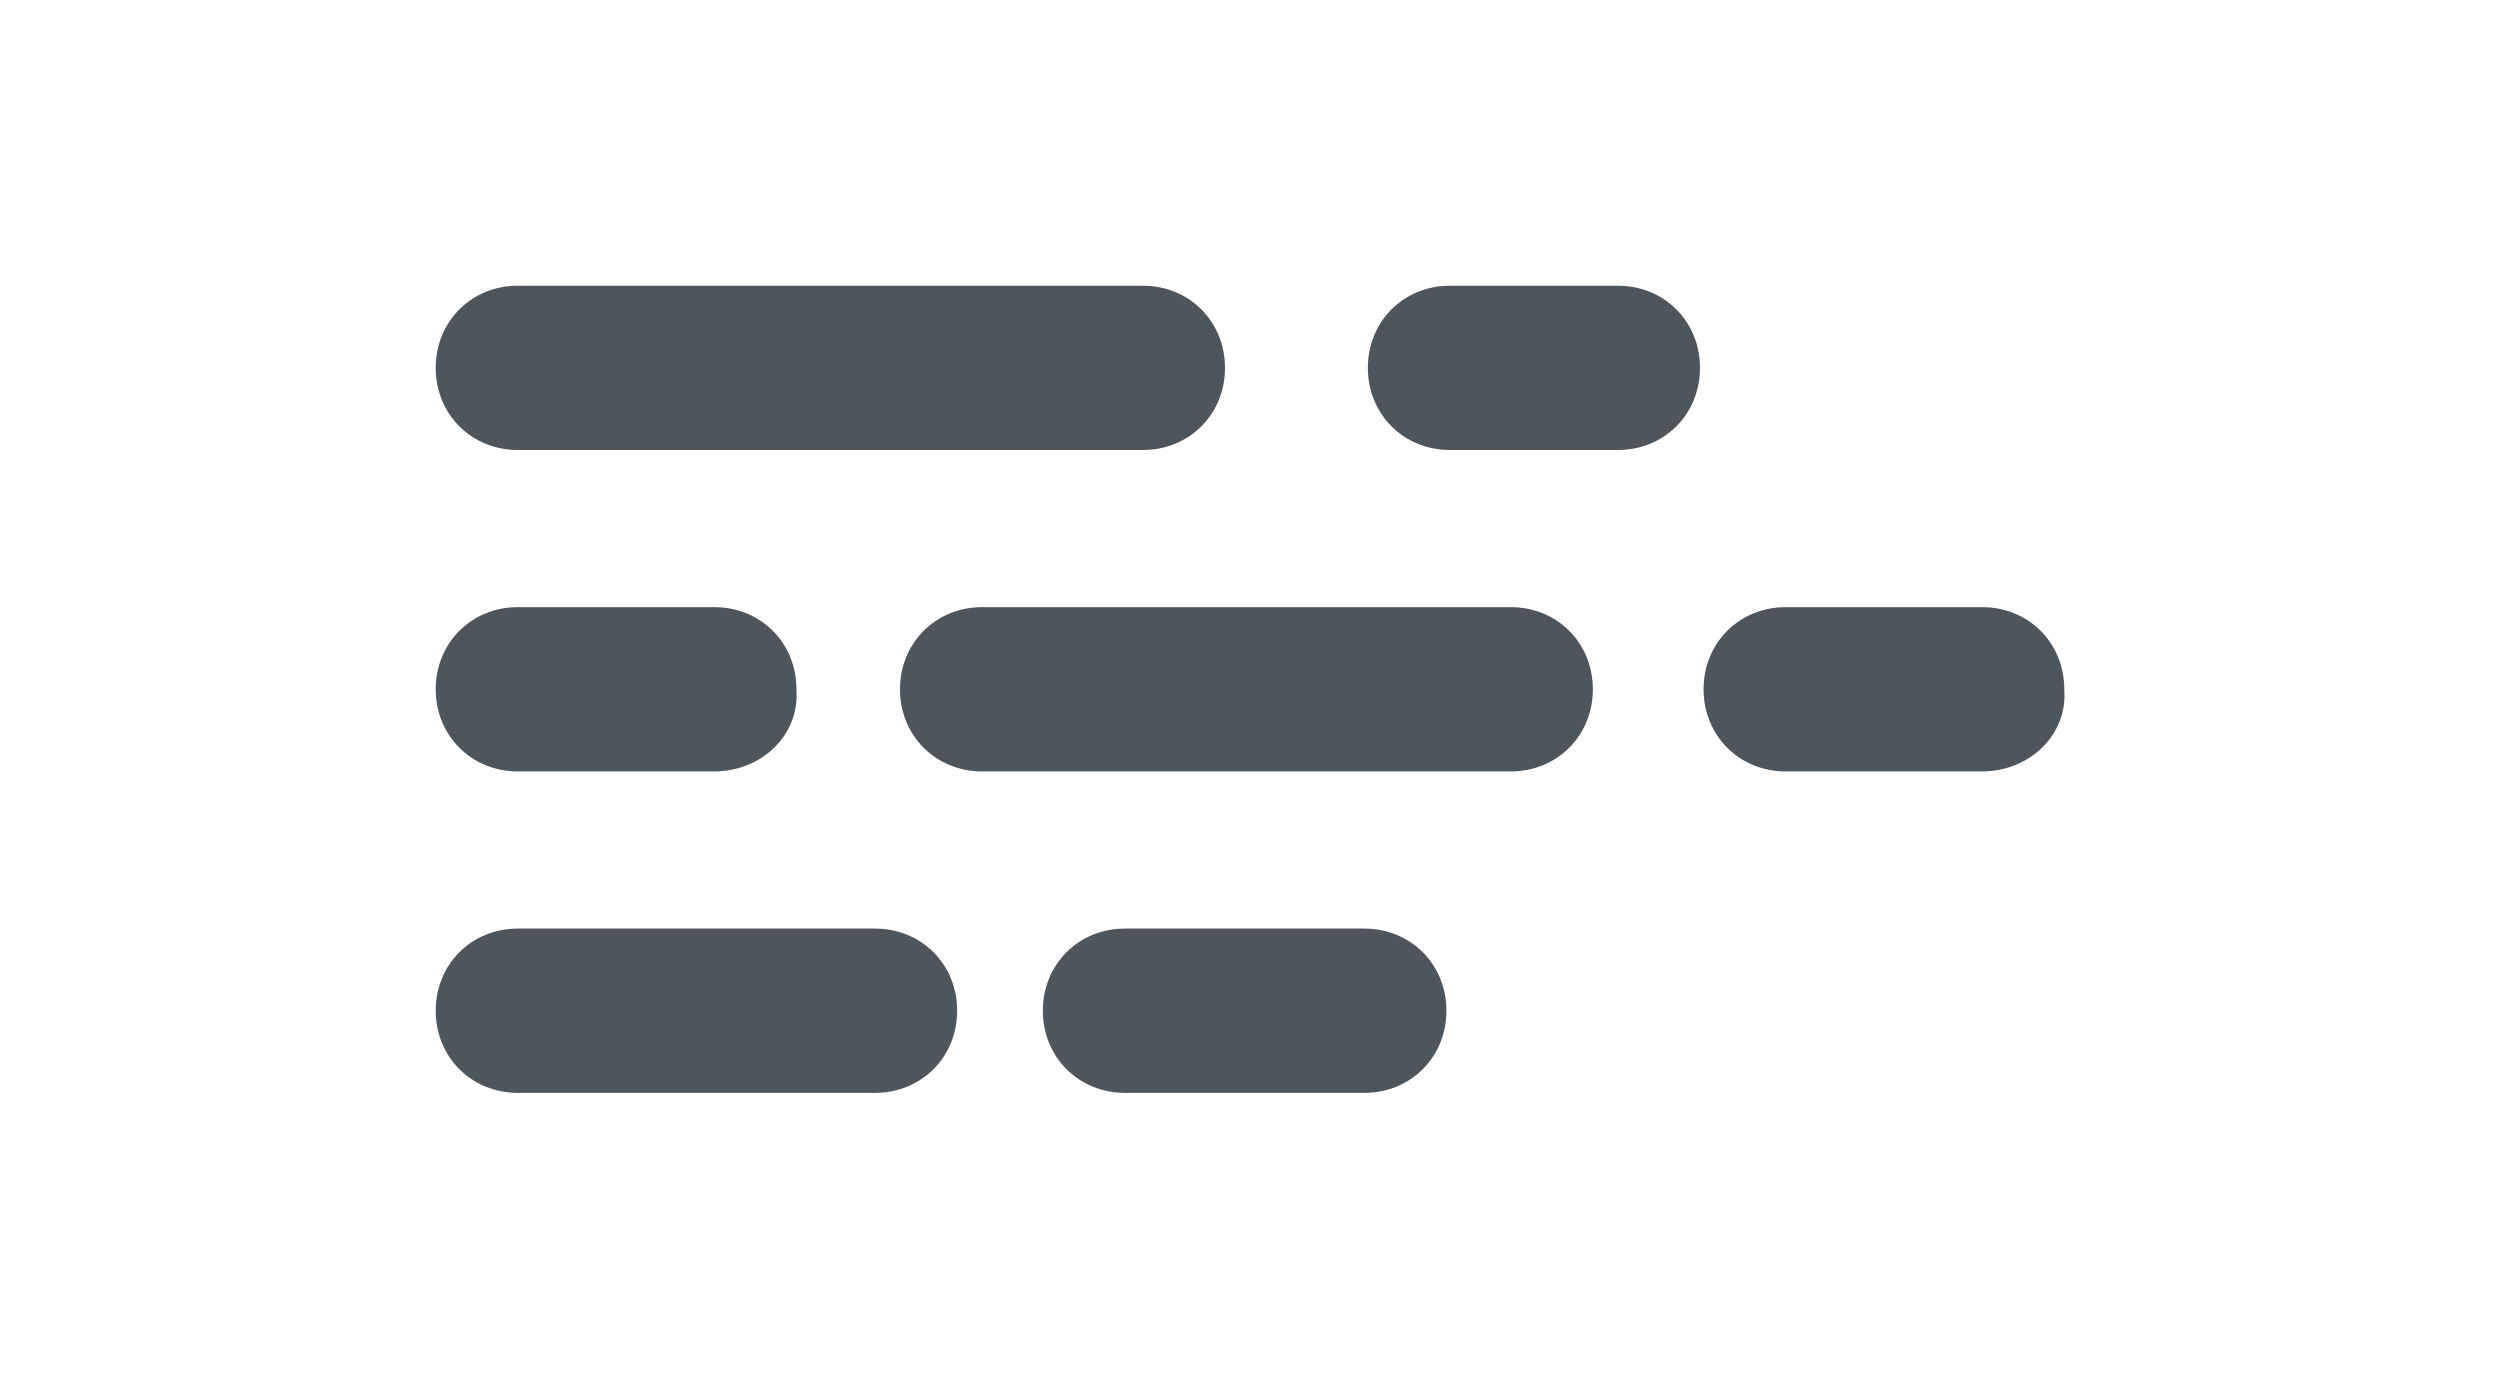 <?xml version="1.0" encoding="utf-8"?>
<!-- Generator: Adobe Illustrator 20.1.0, SVG Export Plug-In . SVG Version: 6.00 Build 0)  -->
<svg version="1.1" id="Layer_1" xmlns="http://www.w3.org/2000/svg" xmlns:xlink="http://www.w3.org/1999/xlink" x="0px" y="0px"
	 viewBox="0 0 70 38.6" style="enable-background:new 0 0 70 38.6;" xml:space="preserve">
<style type="text/css">
	.st0{fill:#4E555B;}
	.st1{fill:#386689;}
	.st2{fill:#414950;}
	.st3{fill:#707980;}
	.st4{fill:#484F56;}
	.st5{fill:#70797F;}
	.st6{fill:#577E9C;}
	.st7{fill:#4D5860;}
	.st8{fill:#424C53;}
	.st9{fill:#60676E;}
	.st10{fill:#60666B;}
	.st11{fill:#434A51;}
	.st12{fill:#565C62;}
	.st13{fill:#5E6469;}
	.st14{fill:#485056;}
	.st15{fill:#787F86;}
</style>
<g>
	<path class="st0" d="M32,12.6H14.5c-1.3,0-2.3-1-2.3-2.3v0c0-1.3,1-2.3,2.3-2.3H32c1.3,0,2.3,1,2.3,2.3v0
		C34.3,11.6,33.3,12.6,32,12.6z"/>
	<path class="st0" d="M24.5,30.6h-10c-1.3,0-2.3-1-2.3-2.3v0c0-1.3,1-2.3,2.3-2.3h10c1.3,0,2.3,1,2.3,2.3v0
		C26.8,29.6,25.8,30.6,24.5,30.6z"/>
	<path class="st0" d="M38.2,30.6h-6.7c-1.3,0-2.3-1-2.3-2.3v0c0-1.3,1-2.3,2.3-2.3h6.7c1.3,0,2.3,1,2.3,2.3v0
		C40.5,29.6,39.5,30.6,38.2,30.6z"/>
	<path class="st0" d="M20,21.6h-5.5c-1.3,0-2.3-1-2.3-2.3v0c0-1.3,1-2.3,2.3-2.3H20c1.3,0,2.3,1,2.3,2.3v0
		C22.4,20.6,21.3,21.6,20,21.6z"/>
	<path class="st0" d="M42.3,21.6H27.5c-1.3,0-2.3-1-2.3-2.3v0c0-1.3,1-2.3,2.3-2.3h14.8c1.3,0,2.3,1,2.3,2.3v0
		C44.6,20.6,43.6,21.6,42.3,21.6z"/>
	<path class="st0" d="M55.5,21.6H50c-1.3,0-2.3-1-2.3-2.3v0c0-1.3,1-2.3,2.3-2.3h5.5c1.3,0,2.3,1,2.3,2.3v0
		C57.9,20.6,56.8,21.6,55.5,21.6z"/>
	<path class="st0" d="M45.3,12.6h-4.7c-1.3,0-2.3-1-2.3-2.3v0c0-1.3,1-2.3,2.3-2.3h4.7c1.3,0,2.3,1,2.3,2.3v0
		C47.6,11.6,46.6,12.6,45.3,12.6z"/>
</g>
</svg>

